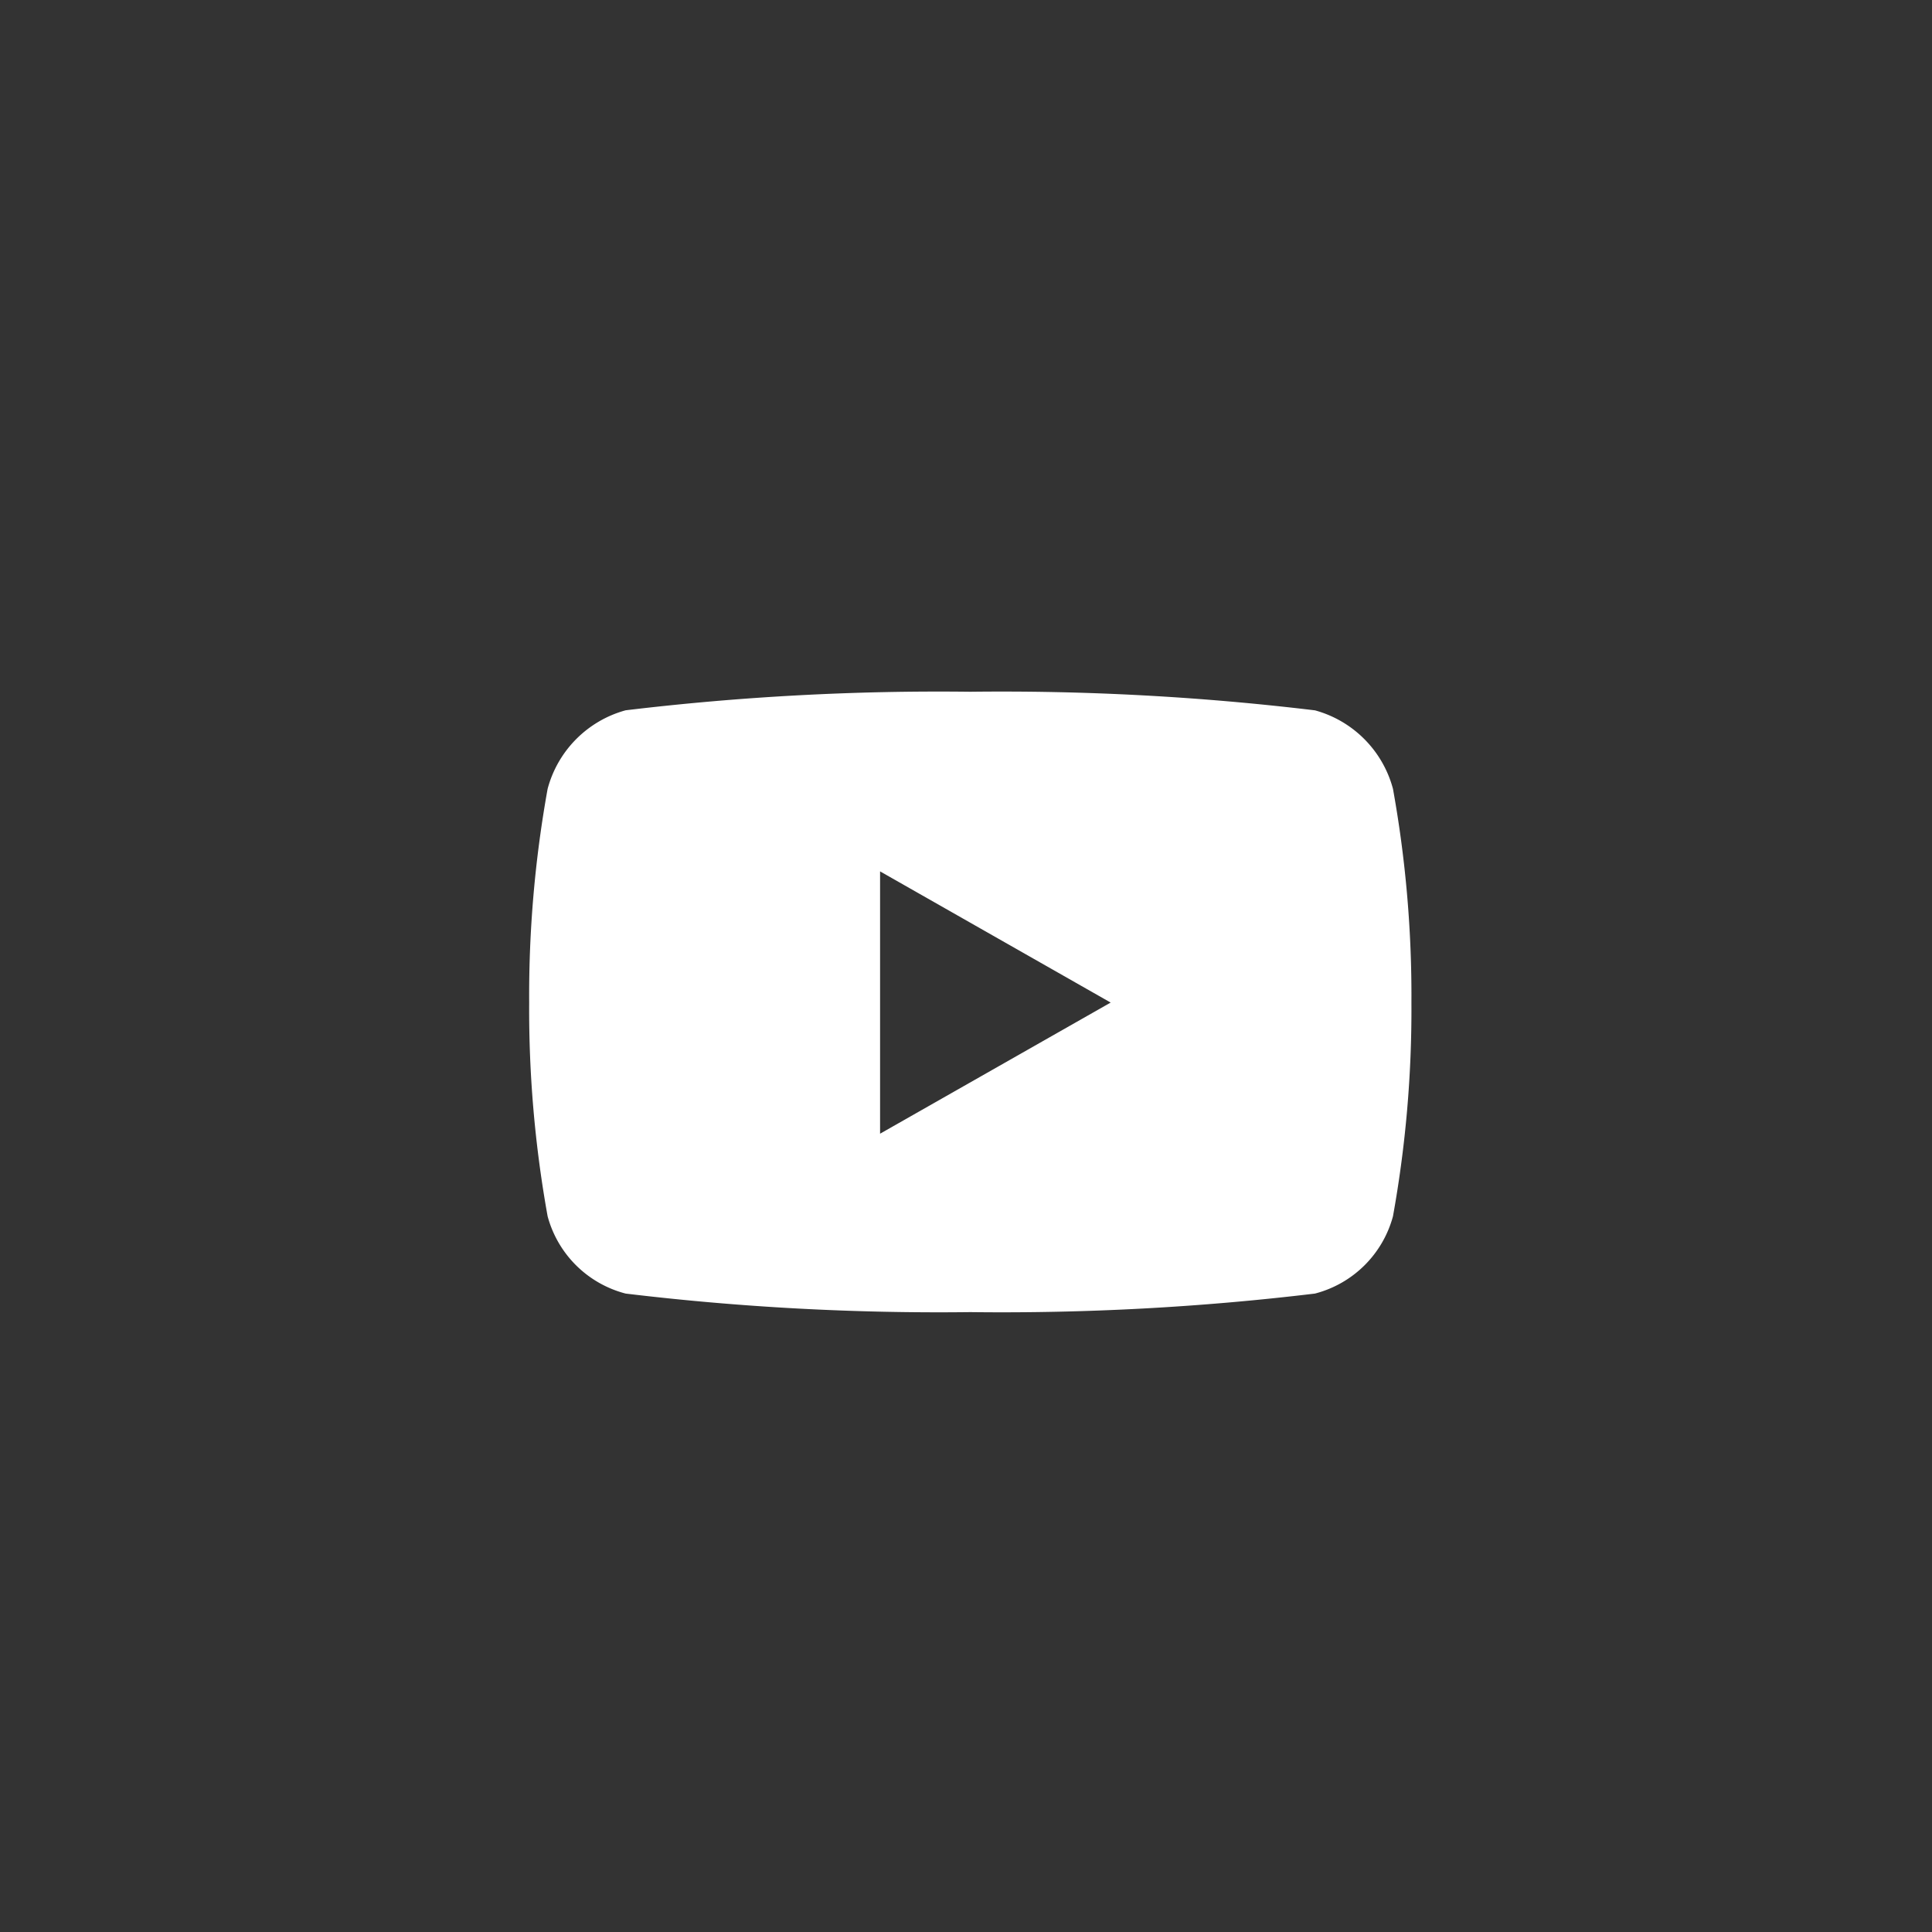 <svg xmlns="http://www.w3.org/2000/svg" xmlns:xlink="http://www.w3.org/1999/xlink" width="40" height="40" viewBox="0 0 40 40">
  <rect x="0" y="0" width="40" height="40" fill="#333333" stroke="none"/>
  <defs>
    <clipPath id="clip-Artboard_1">
      <rect width="40" height="40"/>
    </clipPath>
  </defs>
  <g id="Artboard_1" data-name="Artboard – 1" clip-path="url(#clip-Artboard_1)">
    <path id="Icon_awesome-youtube" data-name="Icon awesome-youtube" d="M18.934,6.51a2.3,2.3,0,0,0-1.615-1.625A54.239,54.239,0,0,0,10.183,4.5a54.239,54.239,0,0,0-7.136.384A2.3,2.3,0,0,0,1.432,6.51a24.077,24.077,0,0,0-.382,4.425,24.077,24.077,0,0,0,.382,4.425,2.261,2.261,0,0,0,1.615,1.6,54.239,54.239,0,0,0,7.136.384,54.239,54.239,0,0,0,7.136-.384,2.261,2.261,0,0,0,1.615-1.6,24.077,24.077,0,0,0,.382-4.425,24.077,24.077,0,0,0-.382-4.425ZM8.315,13.65V8.219l4.774,2.716Z" transform="translate(9.906 9.822)" fill="#fff"/>
  </g>
</svg>
